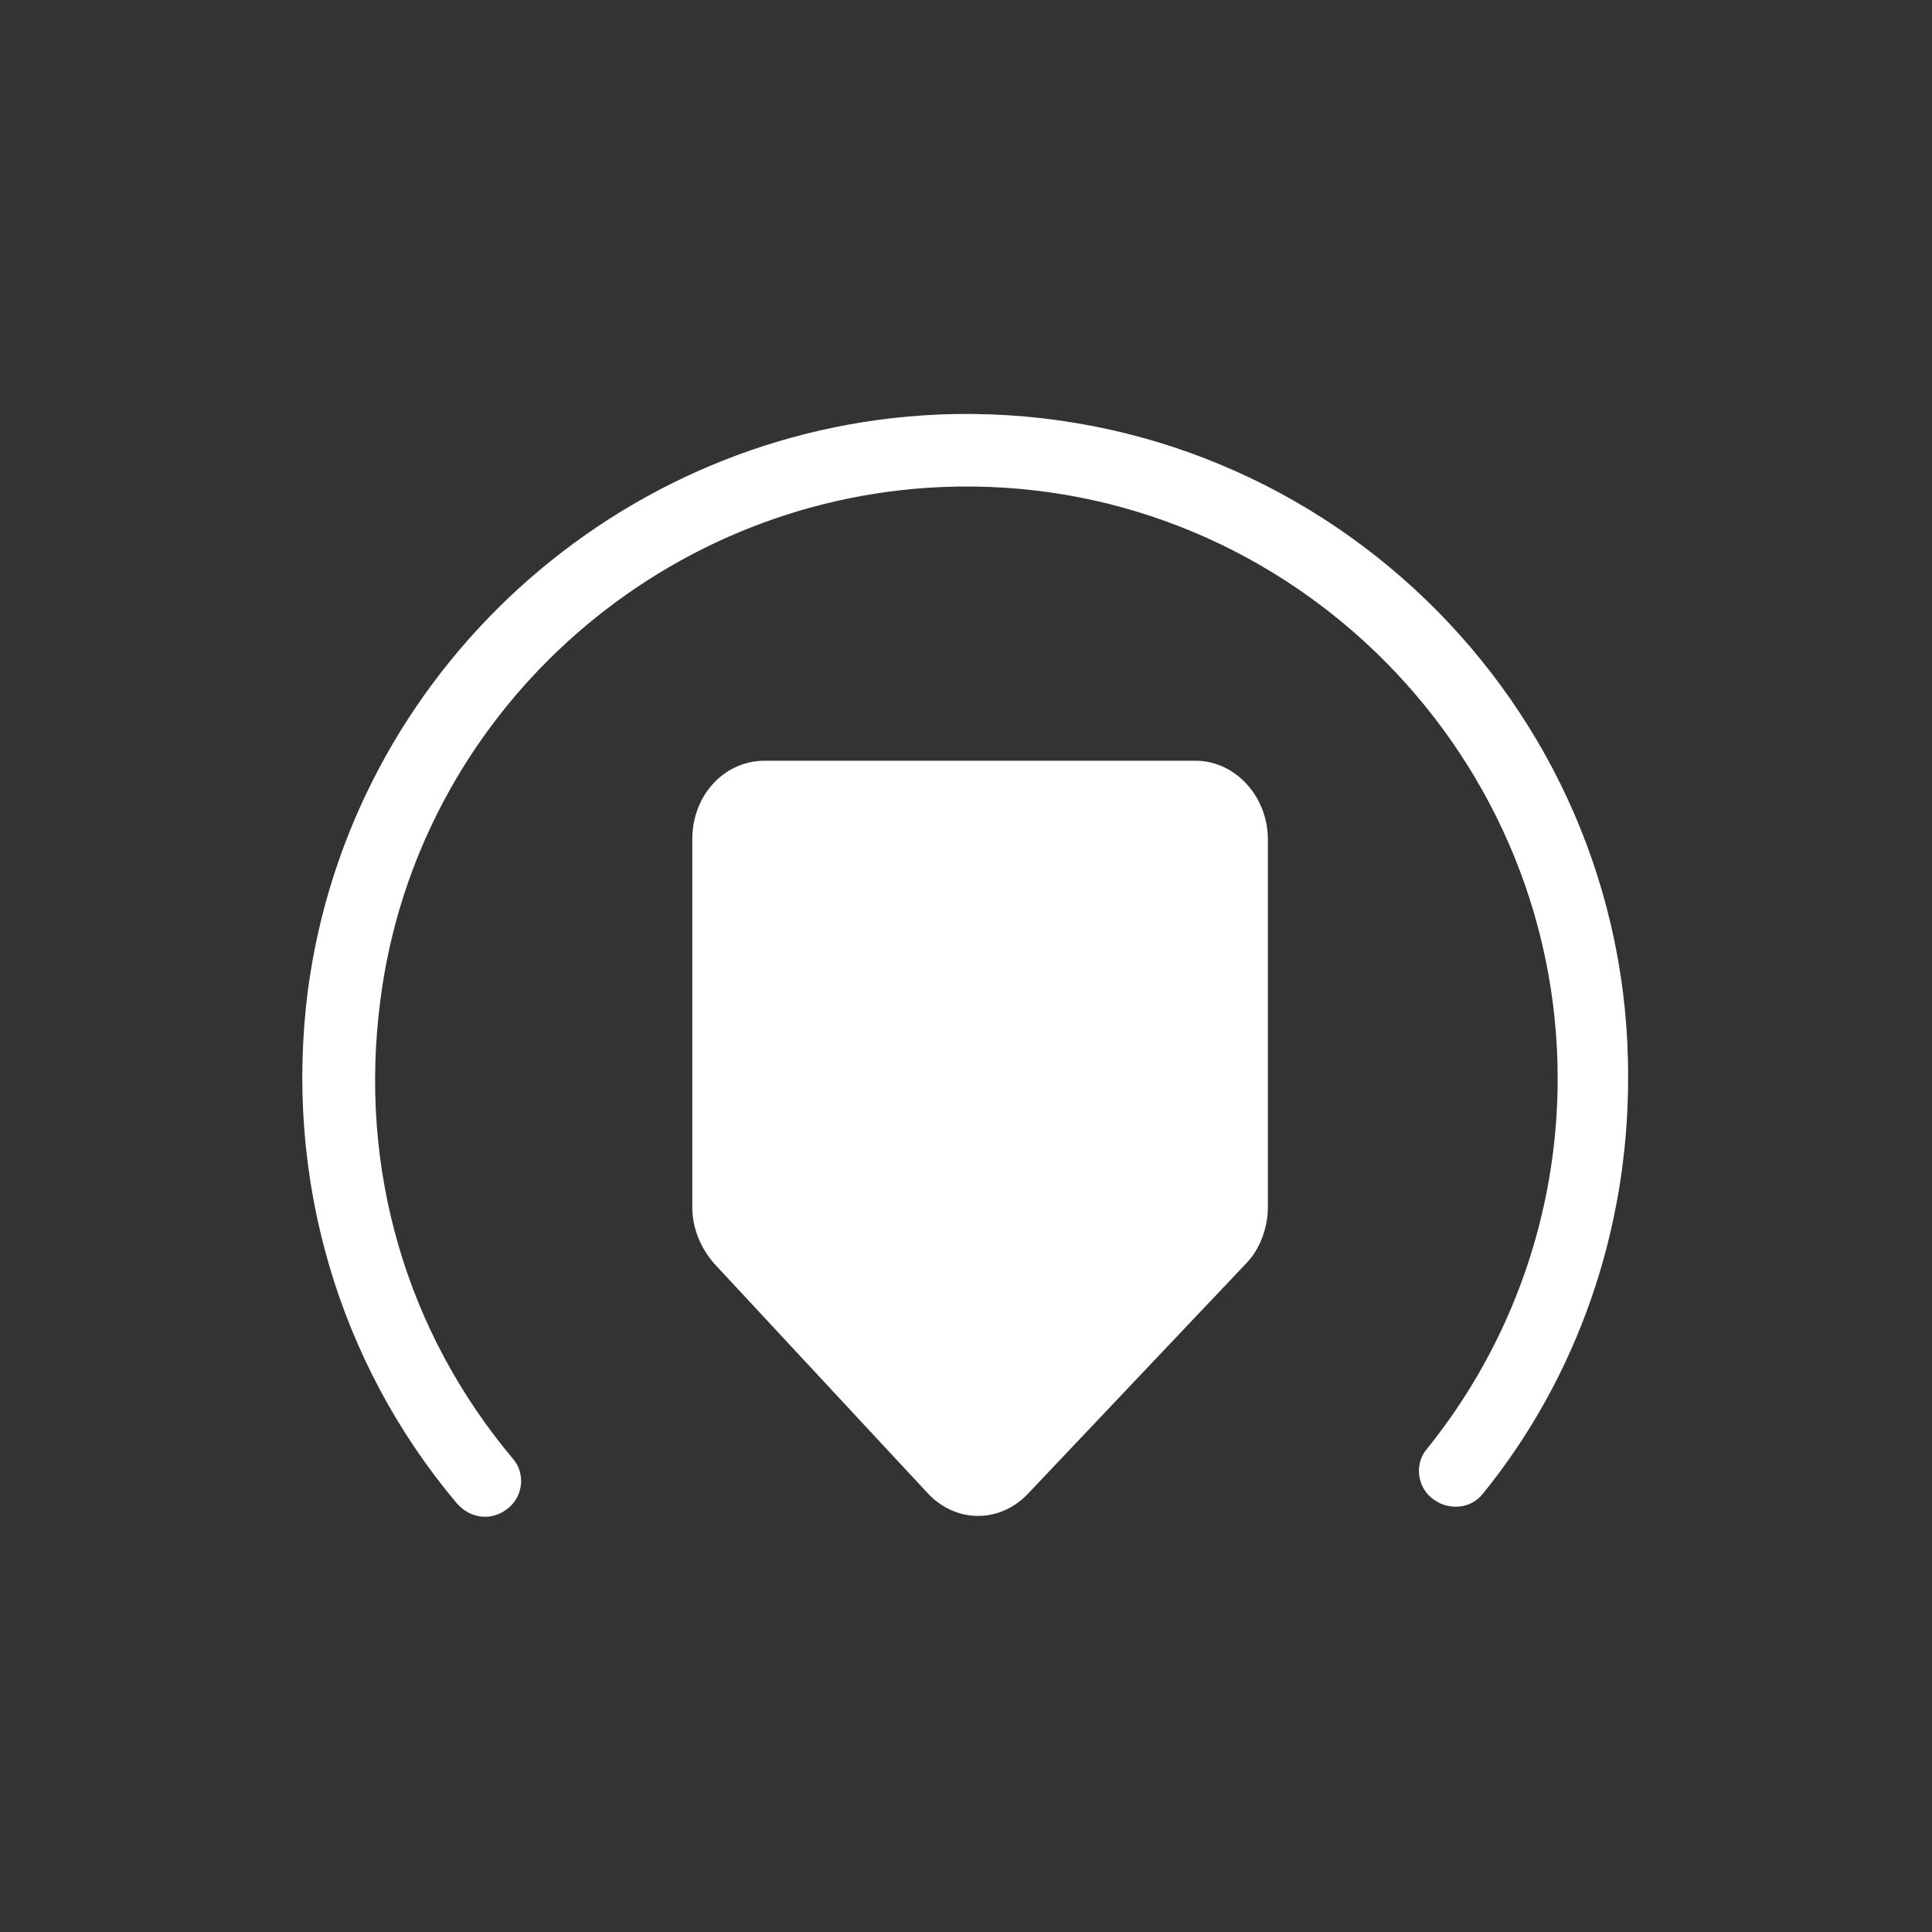 ﻿<?xml version="1.0" encoding="UTF-8" standalone="no"?>
<!DOCTYPE svg PUBLIC "-//W3C//DTD SVG 20010904//EN" "http://www.w3.org/TR/2001/REC-SVG-20010904/DTD/svg10.dtd">
<svg version="1.1" id="Frosty Editor v1.0.5" xmlns="http://www.w3.org/2000/svg" d1p1:xlink="http://www.w3.org/1999/xlink" viewBox="0 0 96 96" xmlns:d1p1="xmlns">
  <rect x="0" y="0" width="96" height="96" fill="#333333" stroke="none"/>
  <path stroke="none" fill="#ffffffff" d="M 46.600,20.600 C 30.700,21.300 17.400,33.400 15.300,49.200 14.100,58.500 16.800,67.700 22.700,74.700 23.400,75.500 24.500,75.600 25.300,74.900 25.300,74.900 25.300,74.900 25.300,74.900 26.000,74.300 26.100,73.200 25.500,72.500 20.200,66.200 17.800,58.100 18.900,49.700 20.700,35.600 32.600,24.800 46.800,24.200 63.500,23.500 77.400,37.000 77.400,53.600 77.400,60.300 75.100,66.800 70.900,72.000 70.300,72.700 70.400,73.800 71.100,74.400 71.900,75.100 73.100,75.000 73.700,74.200 78.400,68.400 80.900,61.100 80.900,53.600 81.000,34.900 65.400,19.800 46.600,20.600 46.600,20.600 46.600,20.600 46.600,20.600 Z " />
  <path stroke="none" fill="#ffffffff" d="M 59.400,37.800 C 52.267,37.800 45.133,37.800 38.000,37.800 36.000,37.800 34.400,39.500 34.400,41.700 34.400,47.800 34.400,53.900 34.400,60.000 34.400,61.000 34.800,62.000 35.500,62.800 39.033,66.600 42.567,70.400 46.100,74.200 47.500,75.700 49.700,75.700 51.100,74.200 54.700,70.400 58.300,66.600 61.900,62.800 62.600,62.100 63.000,61.000 63.000,60.000 63.000,53.900 63.000,47.800 63.000,41.700 63.000,39.600 61.400,37.800 59.400,37.800 59.400,37.800 59.400,37.800 59.400,37.800 Z " />
</svg>
